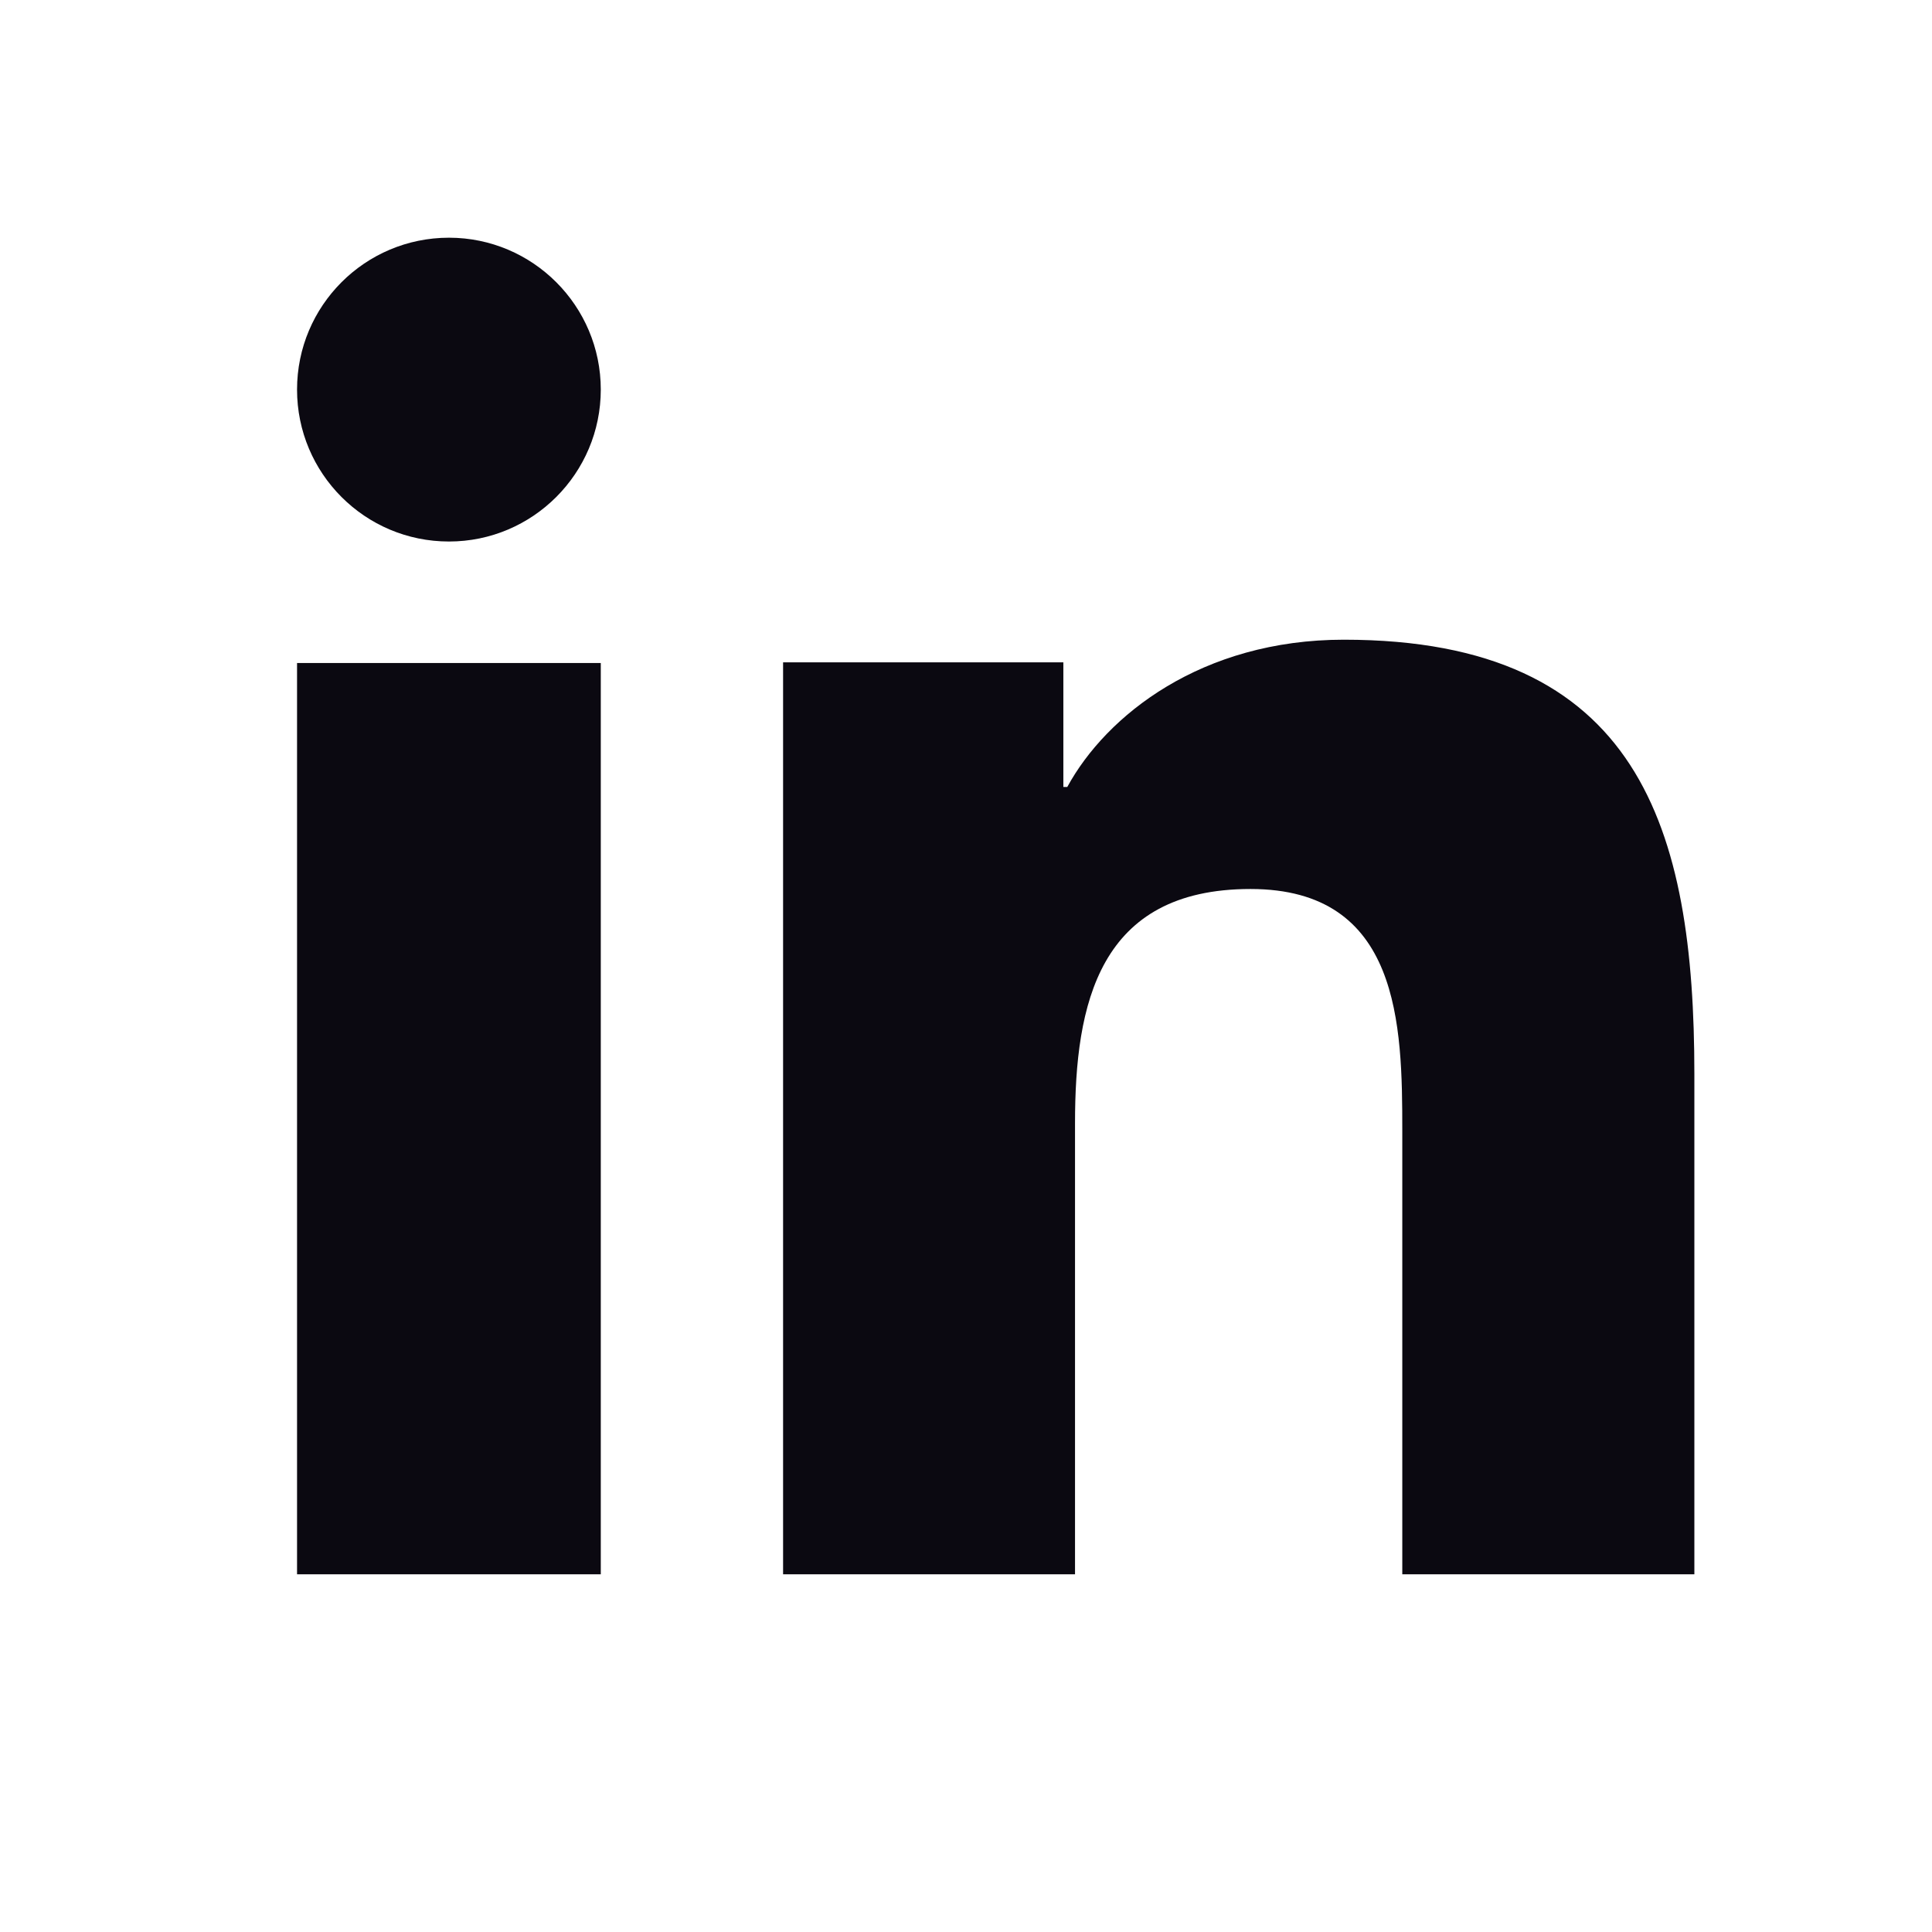 <svg width="28" height="28" viewBox="0 0 28 28" fill="none" xmlns="http://www.w3.org/2000/svg">
<path d="M8.707 22.816H4.305V9.609H8.707V22.816ZM6.507 7.848C5.289 7.848 4.305 6.861 4.305 5.646C4.305 4.431 5.291 3.445 6.507 3.445C7.72 3.445 8.707 4.432 8.707 5.646C8.707 6.861 7.72 7.848 6.507 7.848ZM24.556 22.816H20.323V16.389C20.323 14.856 20.294 12.884 18.123 12.884C15.919 12.884 15.58 14.554 15.58 16.277V22.816H11.349V9.599H15.411V11.405H15.468C16.034 10.366 17.415 9.271 19.476 9.271C23.764 9.271 24.556 12.008 24.556 15.567V22.816Z" fill="#0B0911"/>
</svg>
